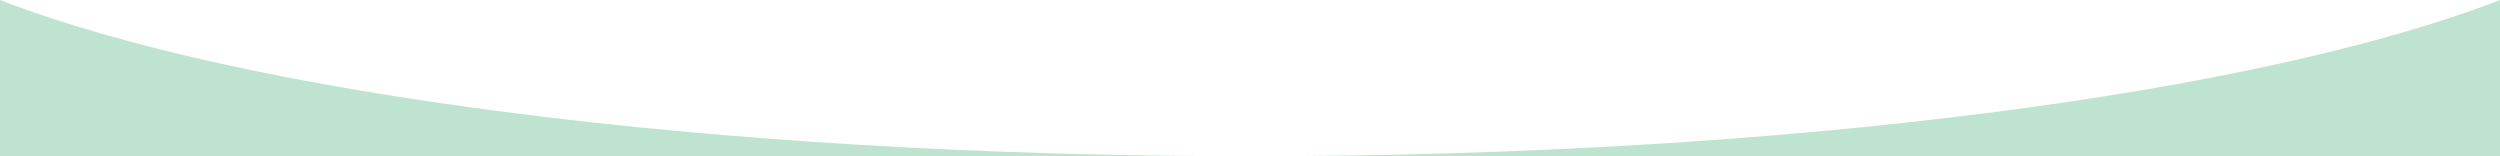 <?xml version="1.0" encoding="UTF-8"?><svg id="_レイヤー_2" xmlns="http://www.w3.org/2000/svg" viewBox="0 0 1280 80"><rect x="0" y="0" width="1280" height="80" fill="#333333" stroke="none"/><defs><style>.cls-1{fill:#bee4d1;}.cls-1,.cls-2{stroke-width:0px;}.cls-2{fill:#fff;}</style></defs><g id="_レイヤー_1-2"><rect class="cls-1" y="0" width="1280" height="80" transform="translate(1280 80) rotate(180)"/><path class="cls-2" d="M640,0H0c123.05,47.63,363.62,79.99,640.26,79.99h-.51c276.63,0,517.21-32.36,640.26-80h-640Z"/></g></svg>